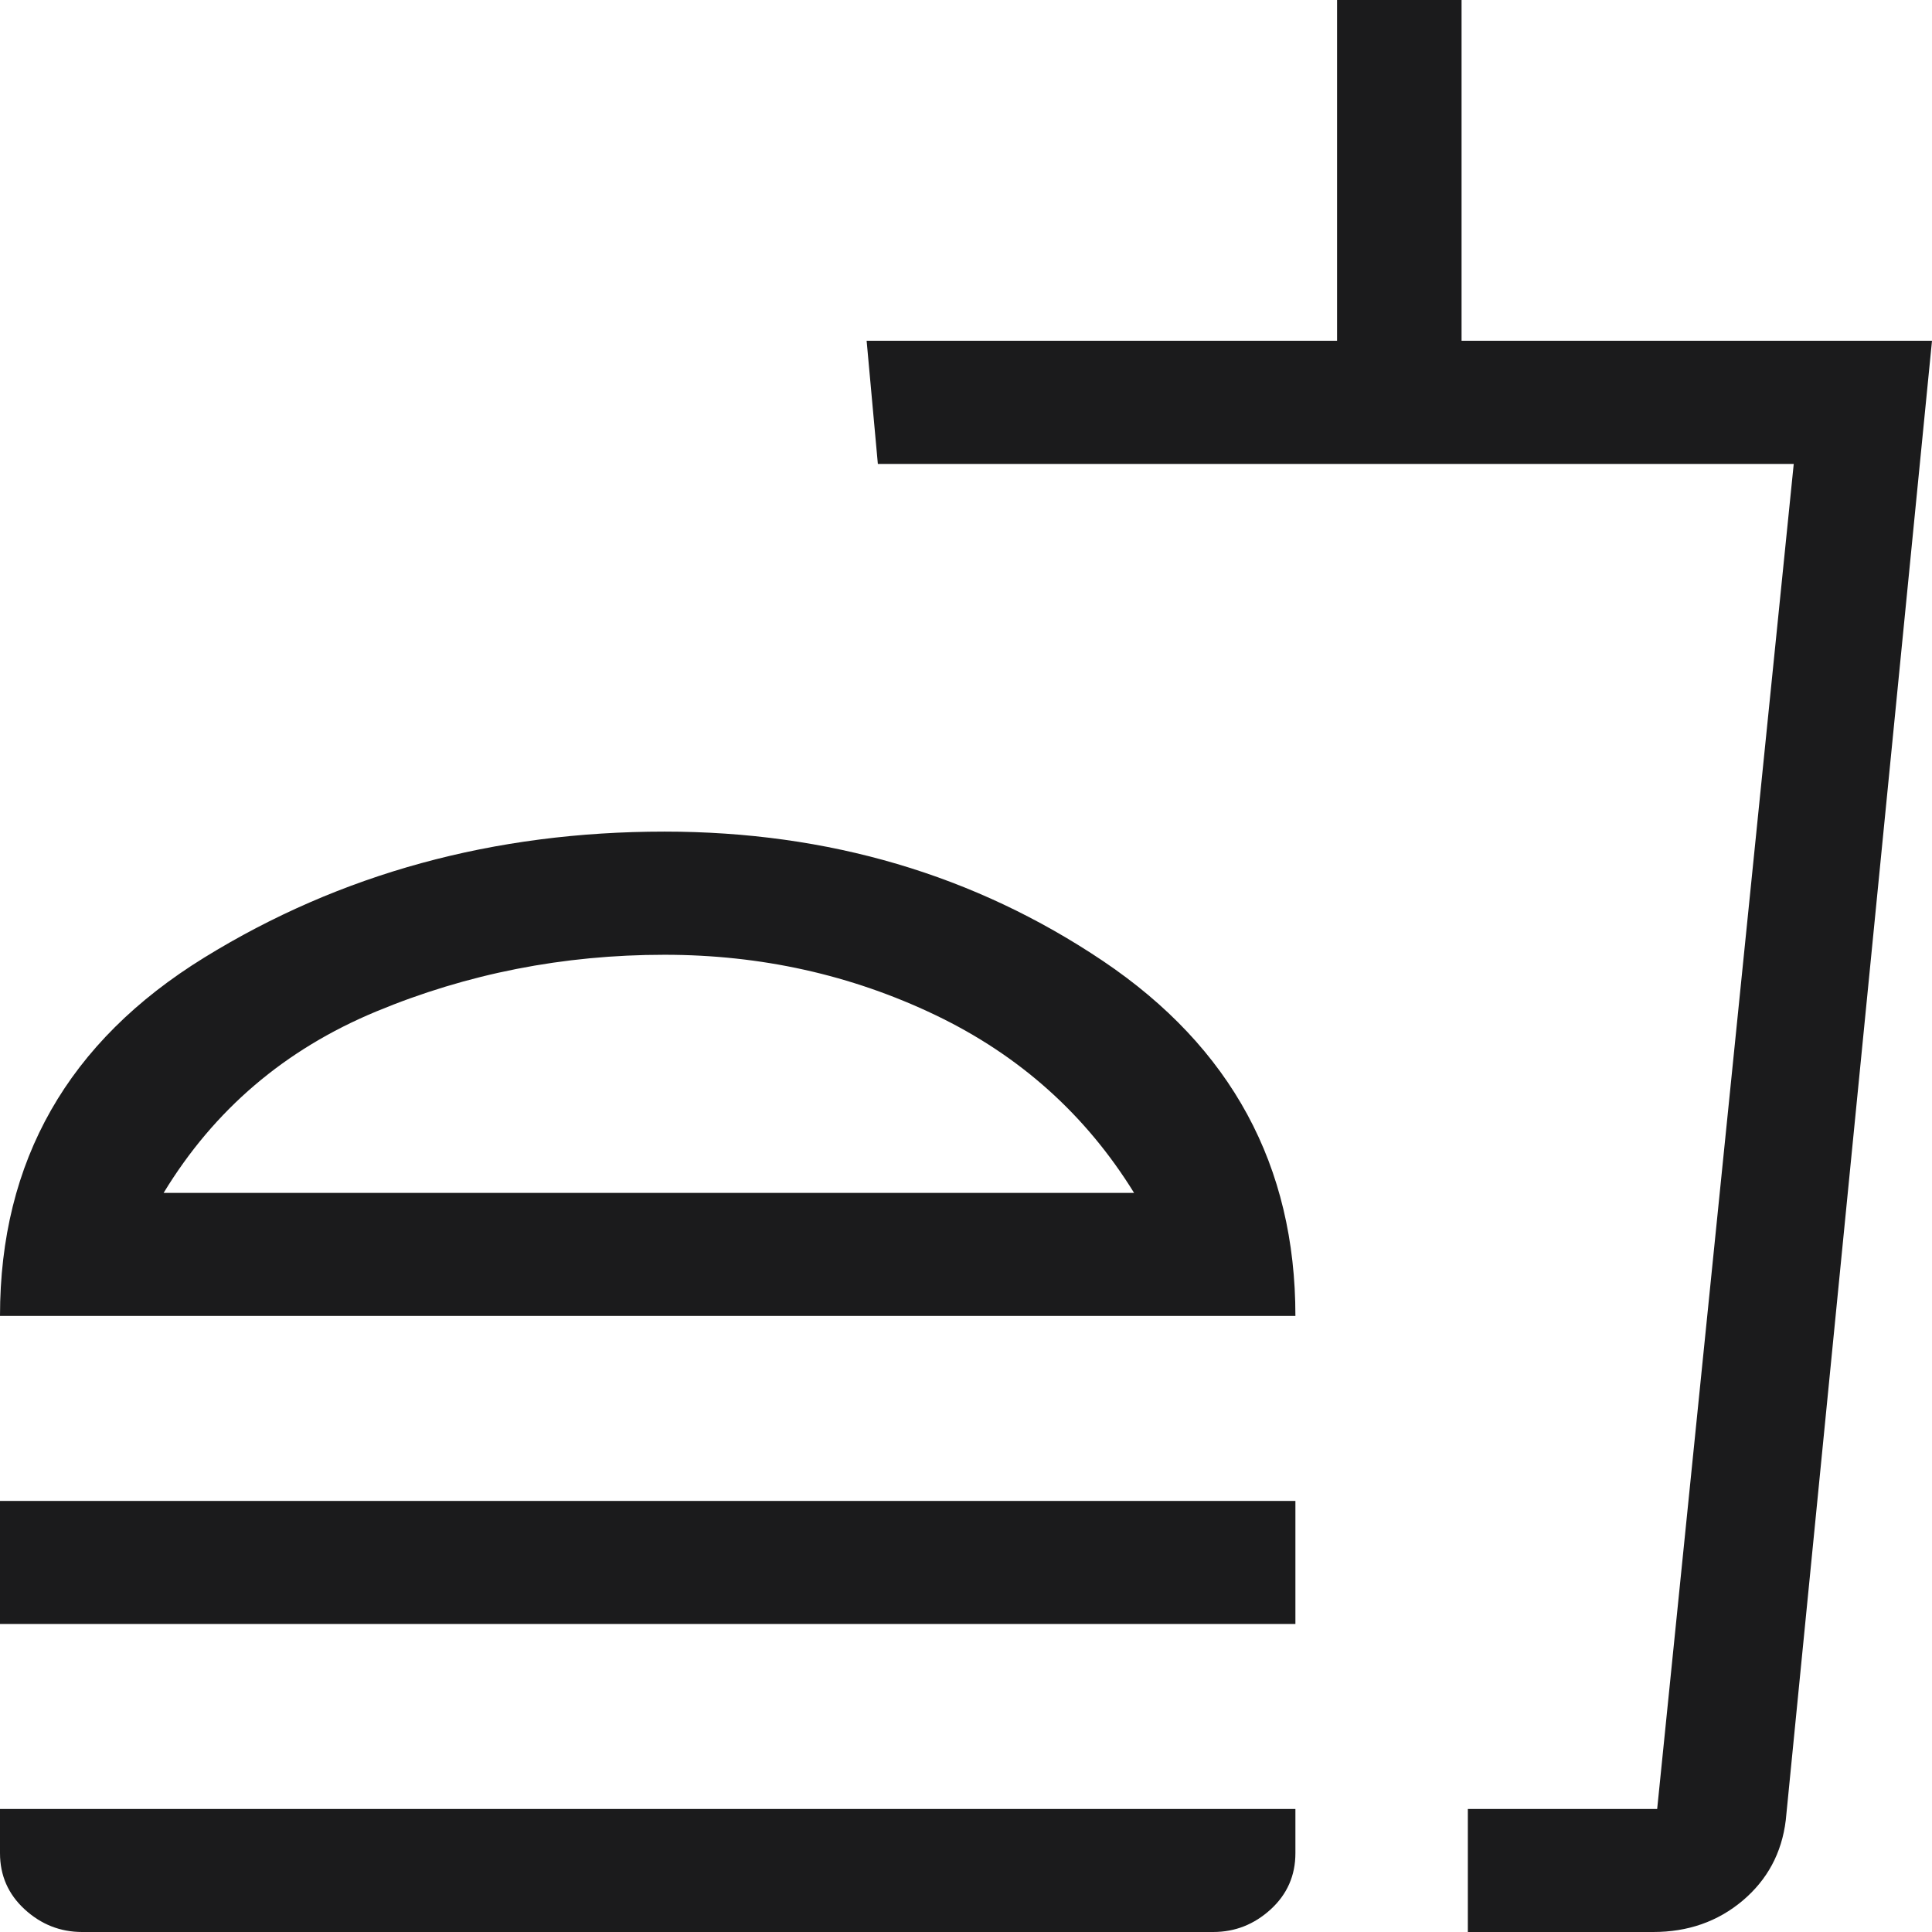 <svg xmlns="http://www.w3.org/2000/svg" width="16" height="16" viewBox="0 0 16 16" fill="none"><g clip-path="url(#clip0_1793_3424)"><path d="M9.392 9.879C8.991 9.23 8.443 8.74 7.746 8.406C7.05 8.073 6.302 7.907 5.503 7.907C4.666 7.907 3.87 8.063 3.115 8.377C2.359 8.691 1.773 9.191 1.355 9.879H9.392ZM0 10.898C0 9.614 0.564 8.625 1.692 7.93C2.819 7.235 4.09 6.887 5.503 6.887C6.862 6.887 8.073 7.245 9.135 7.959C10.197 8.674 10.728 9.653 10.728 10.898H0ZM0 13.449V12.43H10.728V13.449H0ZM12.156 16V14.981H13.724L14.855 3.842H7.27L7.177 2.822H11.073V0H12.104V2.822H16L14.789 15.074C14.756 15.346 14.636 15.568 14.431 15.741C14.225 15.914 13.979 16 13.691 16H12.156ZM0.681 16C0.499 16 0.34 15.937 0.204 15.812C0.068 15.687 0 15.532 0 15.347V14.981H10.728V15.347C10.728 15.532 10.66 15.687 10.524 15.812C10.387 15.937 10.229 16 10.047 16H0.681Z" fill="#1B1B1C"></path></g><defs><clipPath id="clip0_1793_3424"><rect width="16" height="16" fill="white"></rect></clipPath></defs></svg>